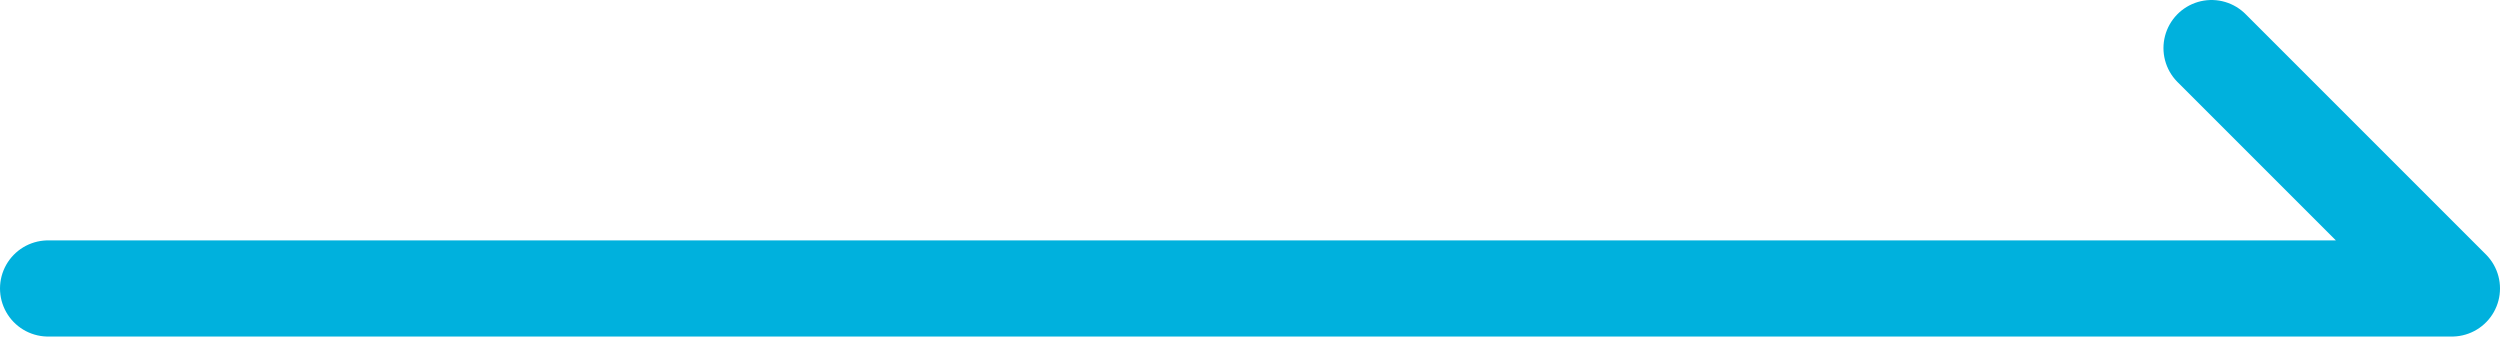 <?xml version="1.0" encoding="UTF-8"?><svg id="_レイヤー_2" xmlns="http://www.w3.org/2000/svg" viewBox="0 0 52 7"><defs><style>.cls-1{fill:none;stroke:#00b1dd;stroke-linecap:round;stroke-linejoin:round;stroke-width:2px;}</style></defs><g id="_企業情報"><polyline class="cls-1" points="1 6 51 6 46 1"/></g></svg>
